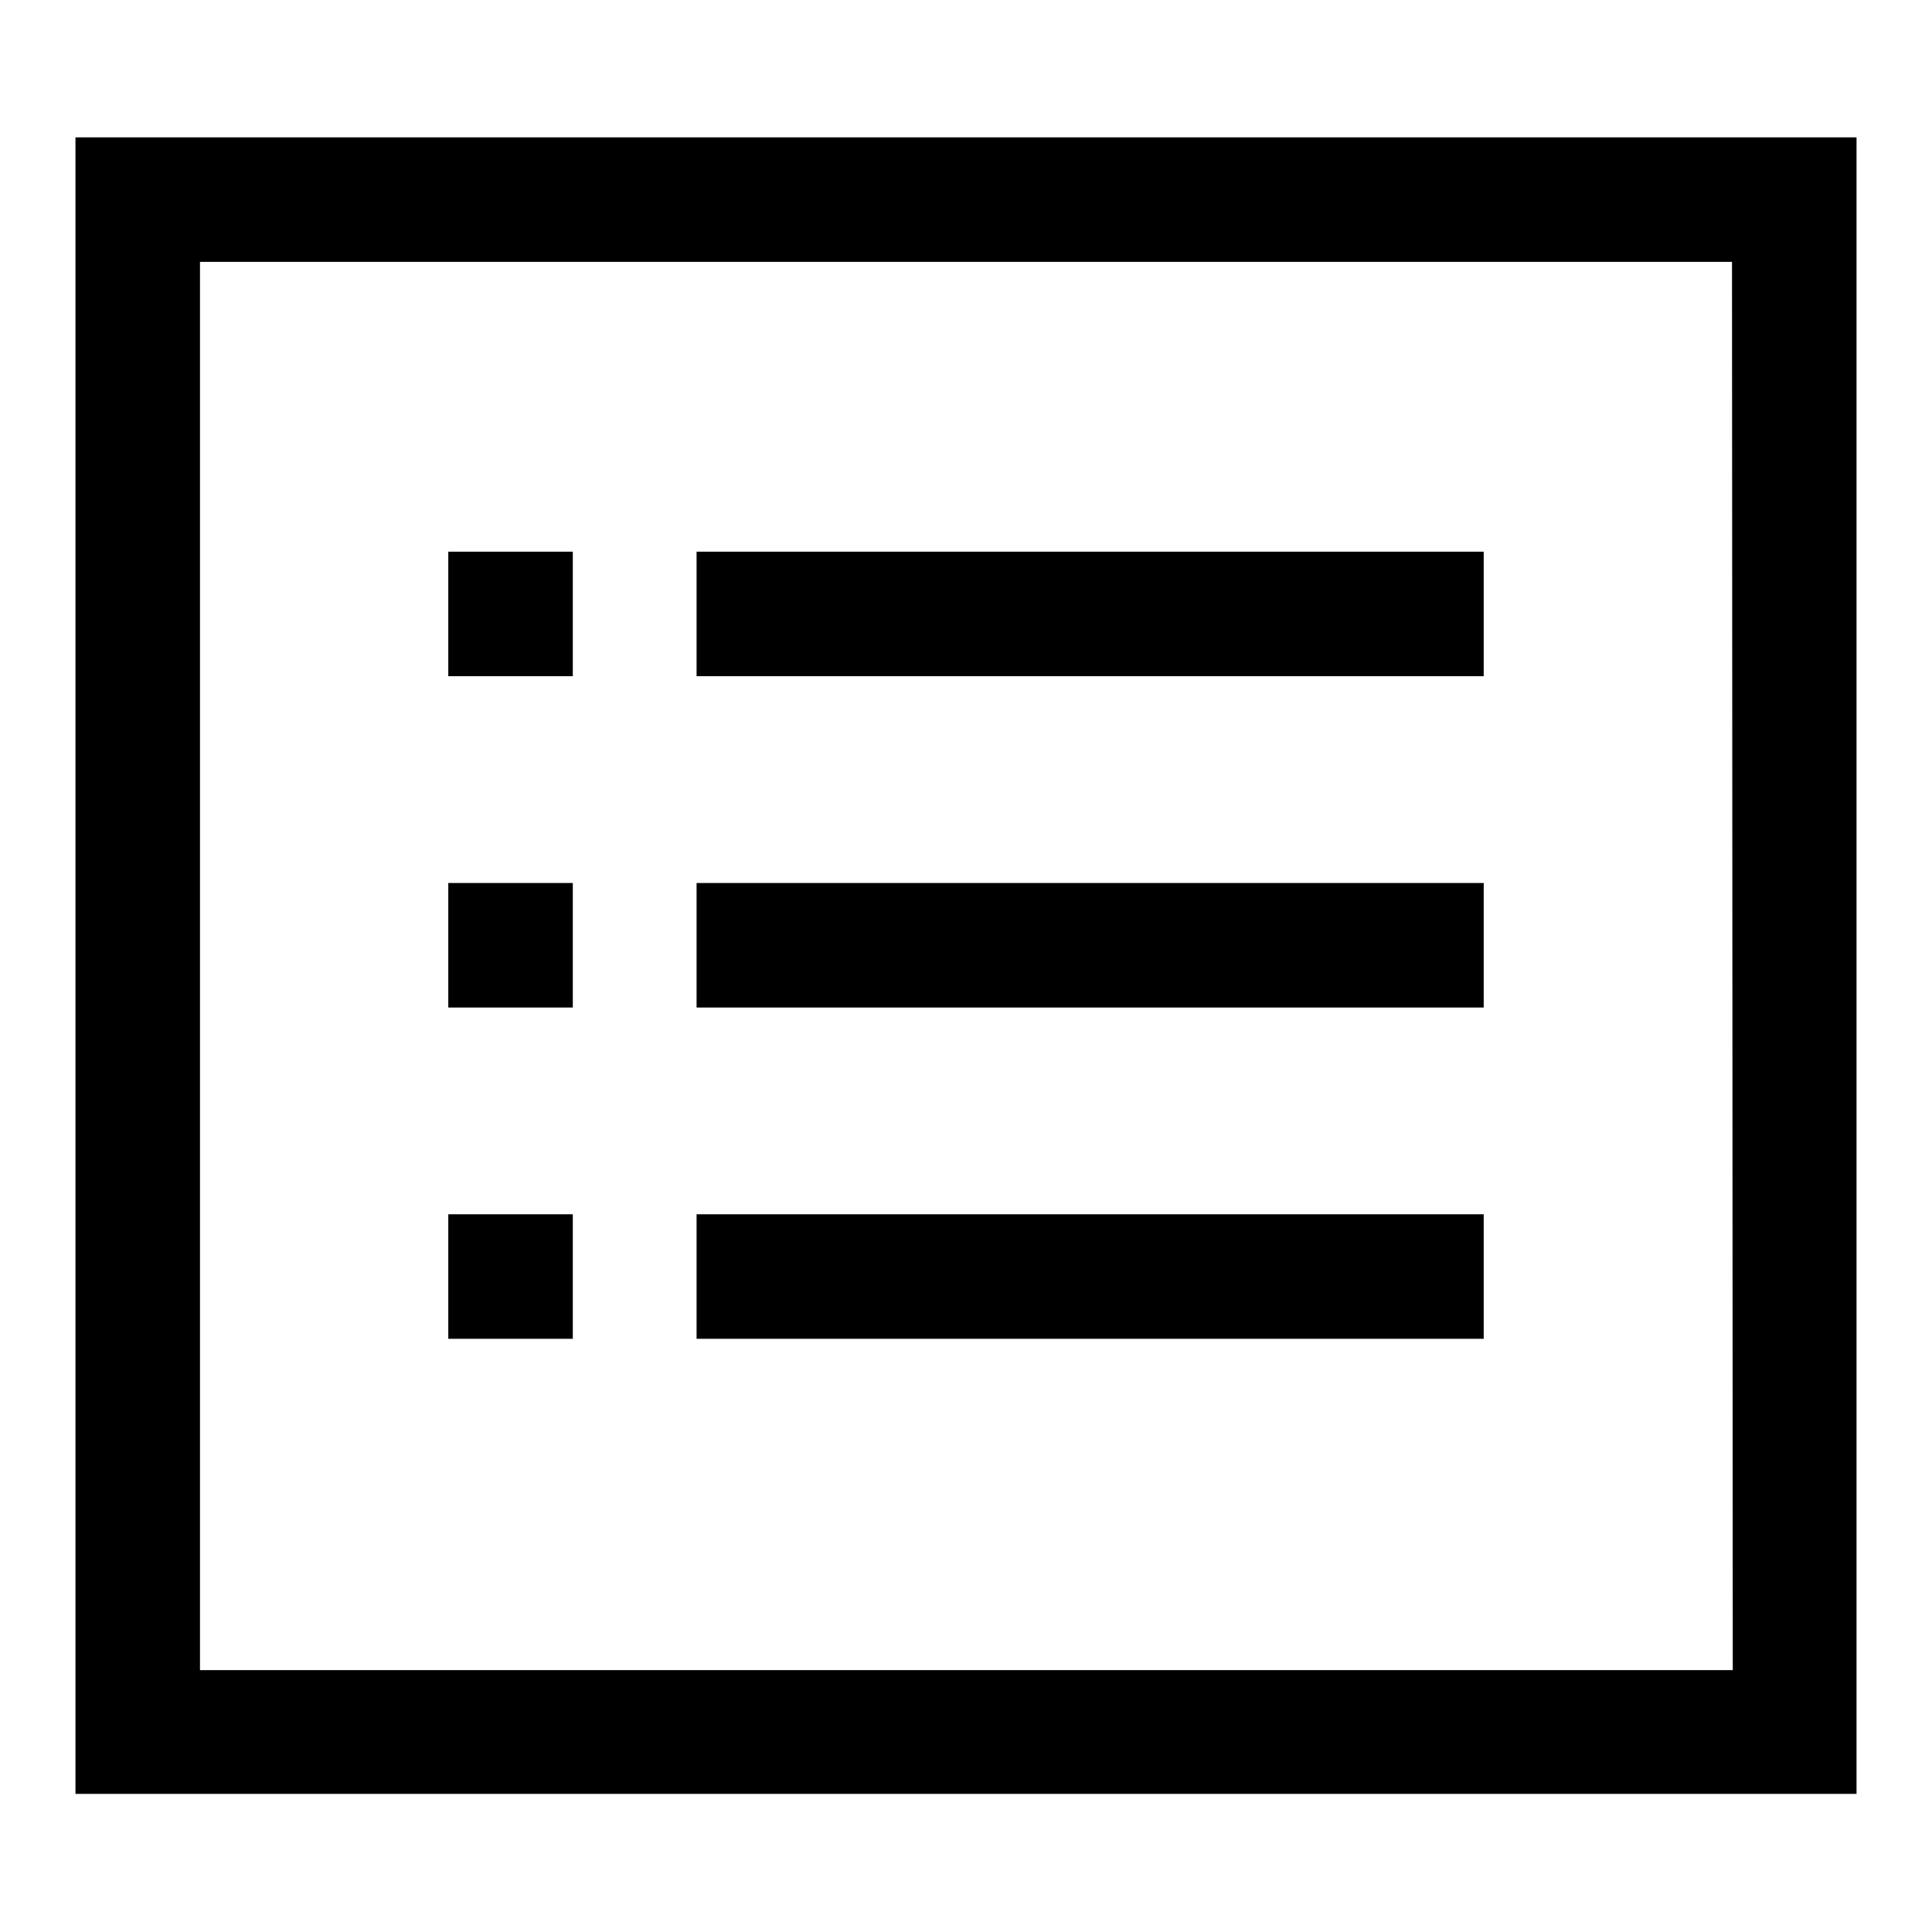 <?xml version="1.0" encoding="utf-8"?>
<!-- Svg Vector Icons : http://www.onlinewebfonts.com/icon -->
<!DOCTYPE svg PUBLIC "-//W3C//DTD SVG 1.1//EN" "http://www.w3.org/Graphics/SVG/1.1/DTD/svg11.dtd">
<svg version="1.1" xmlns="http://www.w3.org/2000/svg" xmlns:xlink="http://www.w3.org/1999/xlink" x="0px" y="0px" viewBox="0 0 256 256" enable-background="new 0 0 256 256" xml:space="preserve">
<g><g><path fill="#000000" d="M10,237.8V18.2h236v219.5H10z M229.5,34.7H26.5v186.6h203.1L229.5,34.7L229.5,34.7z M75.9,89.6H59.4V73.1h16.5V89.6z M75.9,133.5H59.4V117h16.5V133.5z M75.9,177.4H59.4v-16.5h16.5V177.4z M196.6,89.6H92.3V73.1h104.3V89.6z M196.6,133.5H92.3V117h104.3V133.5z M196.6,177.4H92.3v-16.5h104.3V177.4z"/></g></g>
</svg>